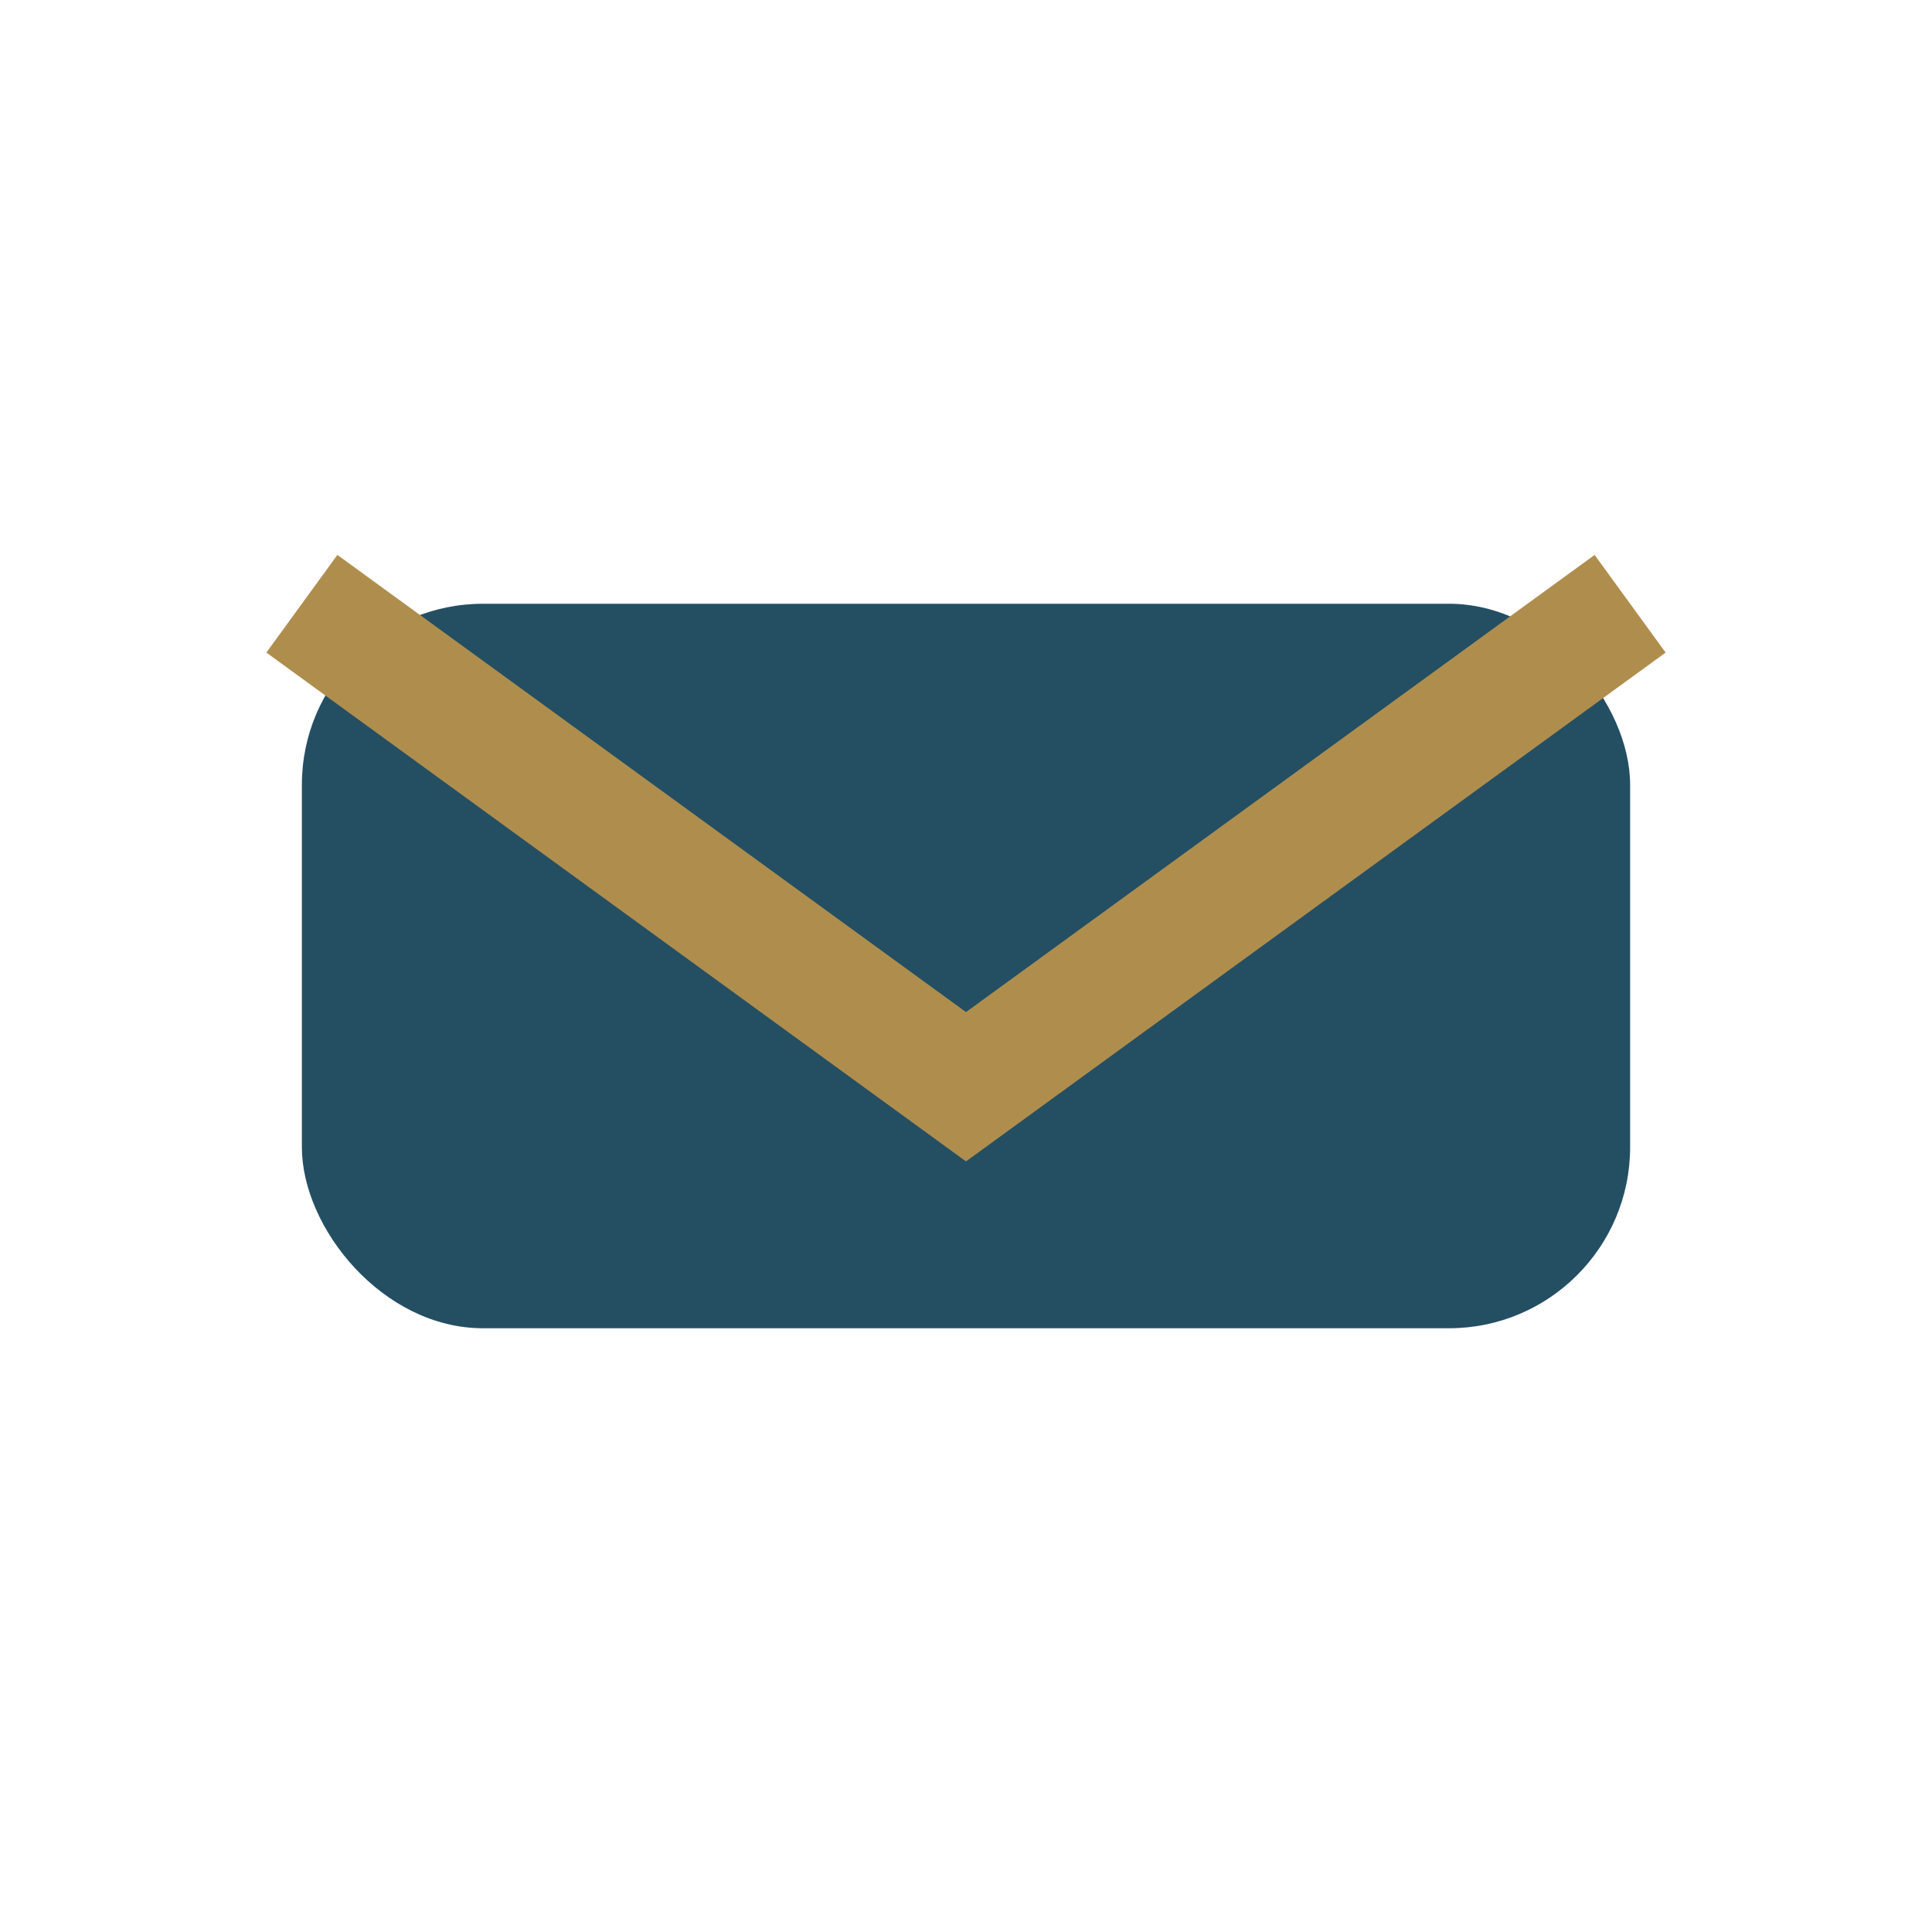 <?xml version="1.0" encoding="UTF-8"?>
<svg xmlns="http://www.w3.org/2000/svg" width="32" height="32" viewBox="0 0 32 32"><rect x="5" y="10" width="22" height="12" rx="3" fill="#244F63"/><path d="M5 10l11 8 11-8" stroke="#AF8E4D" stroke-width="2" fill="none"/></svg>